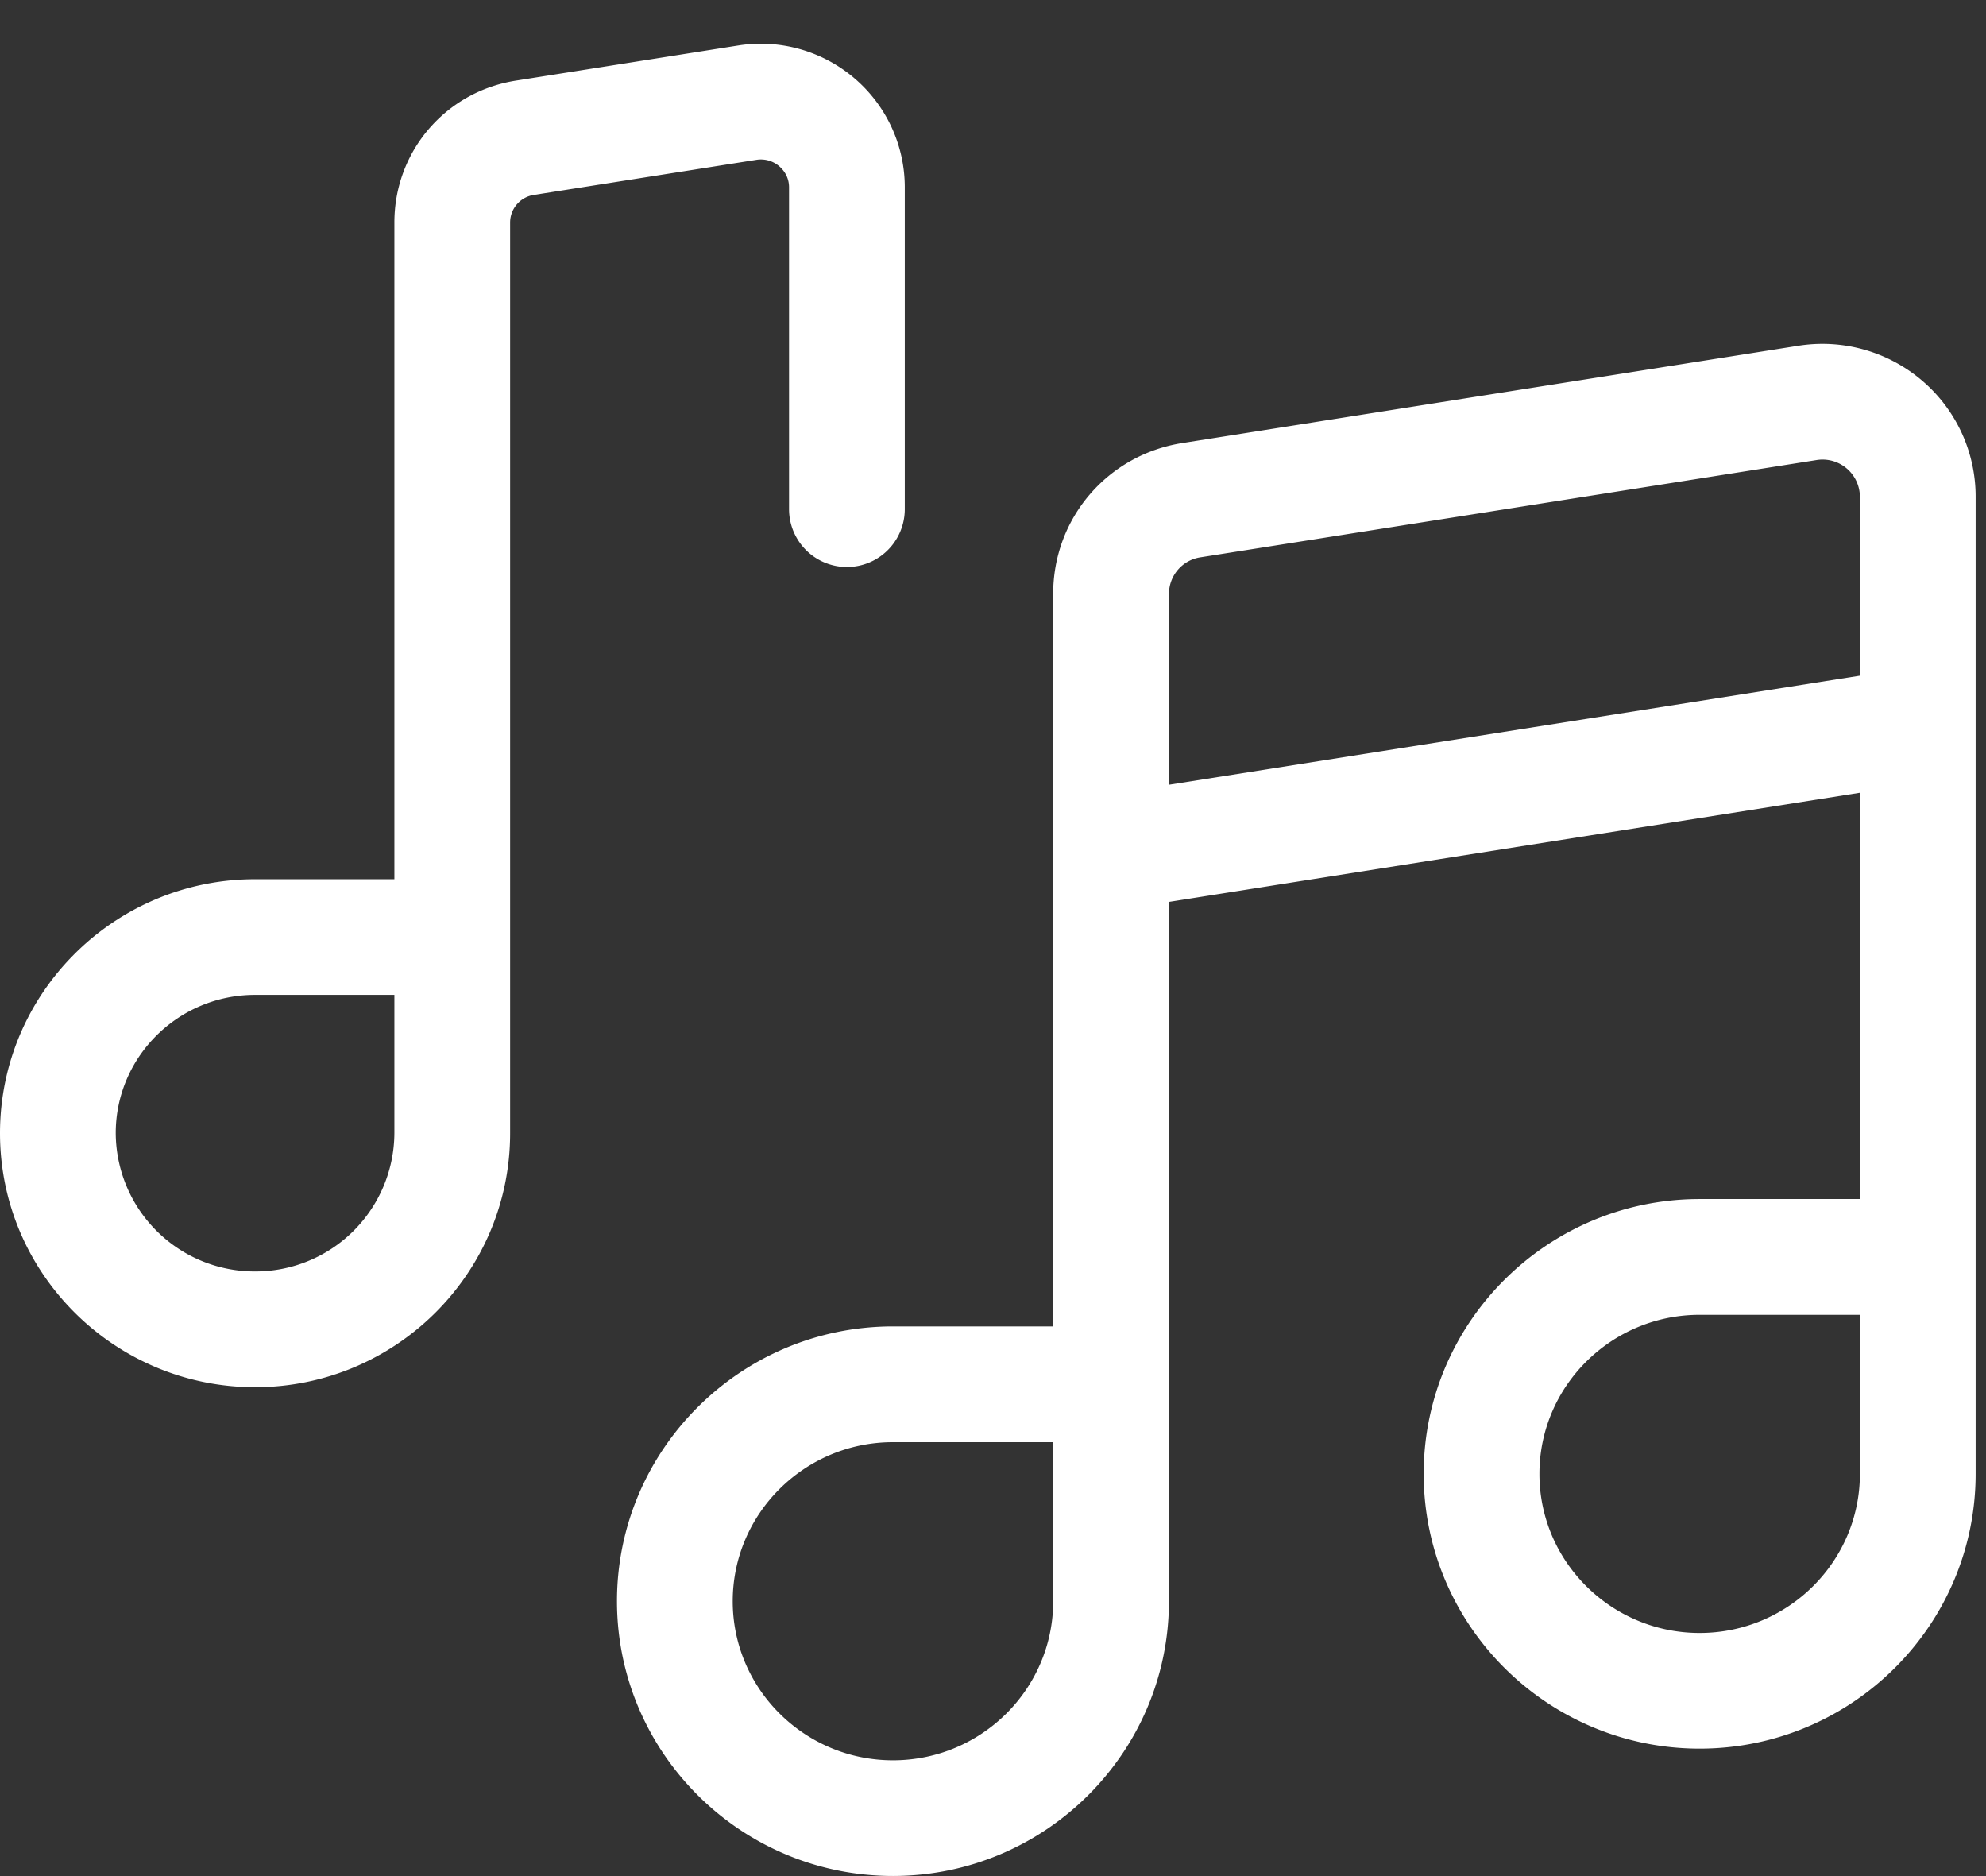 <svg xmlns="http://www.w3.org/2000/svg" width="36" height="34" viewBox="0 0 36 34"><rect x="0" y="0" width="36" height="34" fill="#333333" stroke="none"/><g><g><path fill="#fff" d="M34.842 6.898A2.76 2.76 0 0 1 35.812 9V26.71c0 2.746-2.244 4.98-5.003 4.98-2.758 0-5.002-2.234-5.002-4.98 0-2.746 2.244-4.98 5.002-4.98h2.905v-7.363l-12.525 1.978v12.673c0 2.746-2.244 4.98-5.002 4.98-2.759 0-5.003-2.234-5.003-4.98 0-2.746 2.244-4.98 5.003-4.98h2.904V10.762c0-1.37.986-2.52 2.344-2.733l11.164-1.763a2.783 2.783 0 0 1 2.243.632zm-15.75 19.238h-2.905c-1.601 0-2.905 1.293-2.905 2.883s1.304 2.883 2.905 2.883c1.601 0 2.904-1.293 2.904-2.883zm14.622-2.308h-2.905c-1.601 0-2.904 1.293-2.904 2.883s1.303 2.883 2.904 2.883c1.602 0 2.905-1.293 2.905-2.883zm0-11.583V9a.677.677 0 0 0-.787-.662L21.762 10.1a.67.67 0 0 0-.572.662v3.46zM14.126 3.014a.51.51 0 0 0-.418-.117l-4.028.635a.506.506 0 0 0-.433.5v16.505c0 2.538-2.074 4.603-4.623 4.603C2.074 25.14 0 23.075 0 20.537s2.074-4.603 4.624-4.603h2.525V4.032c0-1.288.927-2.37 2.203-2.571l4.029-.636a2.614 2.614 0 0 1 2.108.594c.58.495.912 1.216.912 1.976v5.832a1.049 1.049 0 0 1-2.098 0V3.395c0-.2-.111-.324-.177-.381zM7.149 18.03H4.624c-1.393 0-2.526 1.124-2.526 2.506a2.519 2.519 0 0 0 2.526 2.506 2.519 2.519 0 0 0 2.525-2.506z"/></g></g></svg>